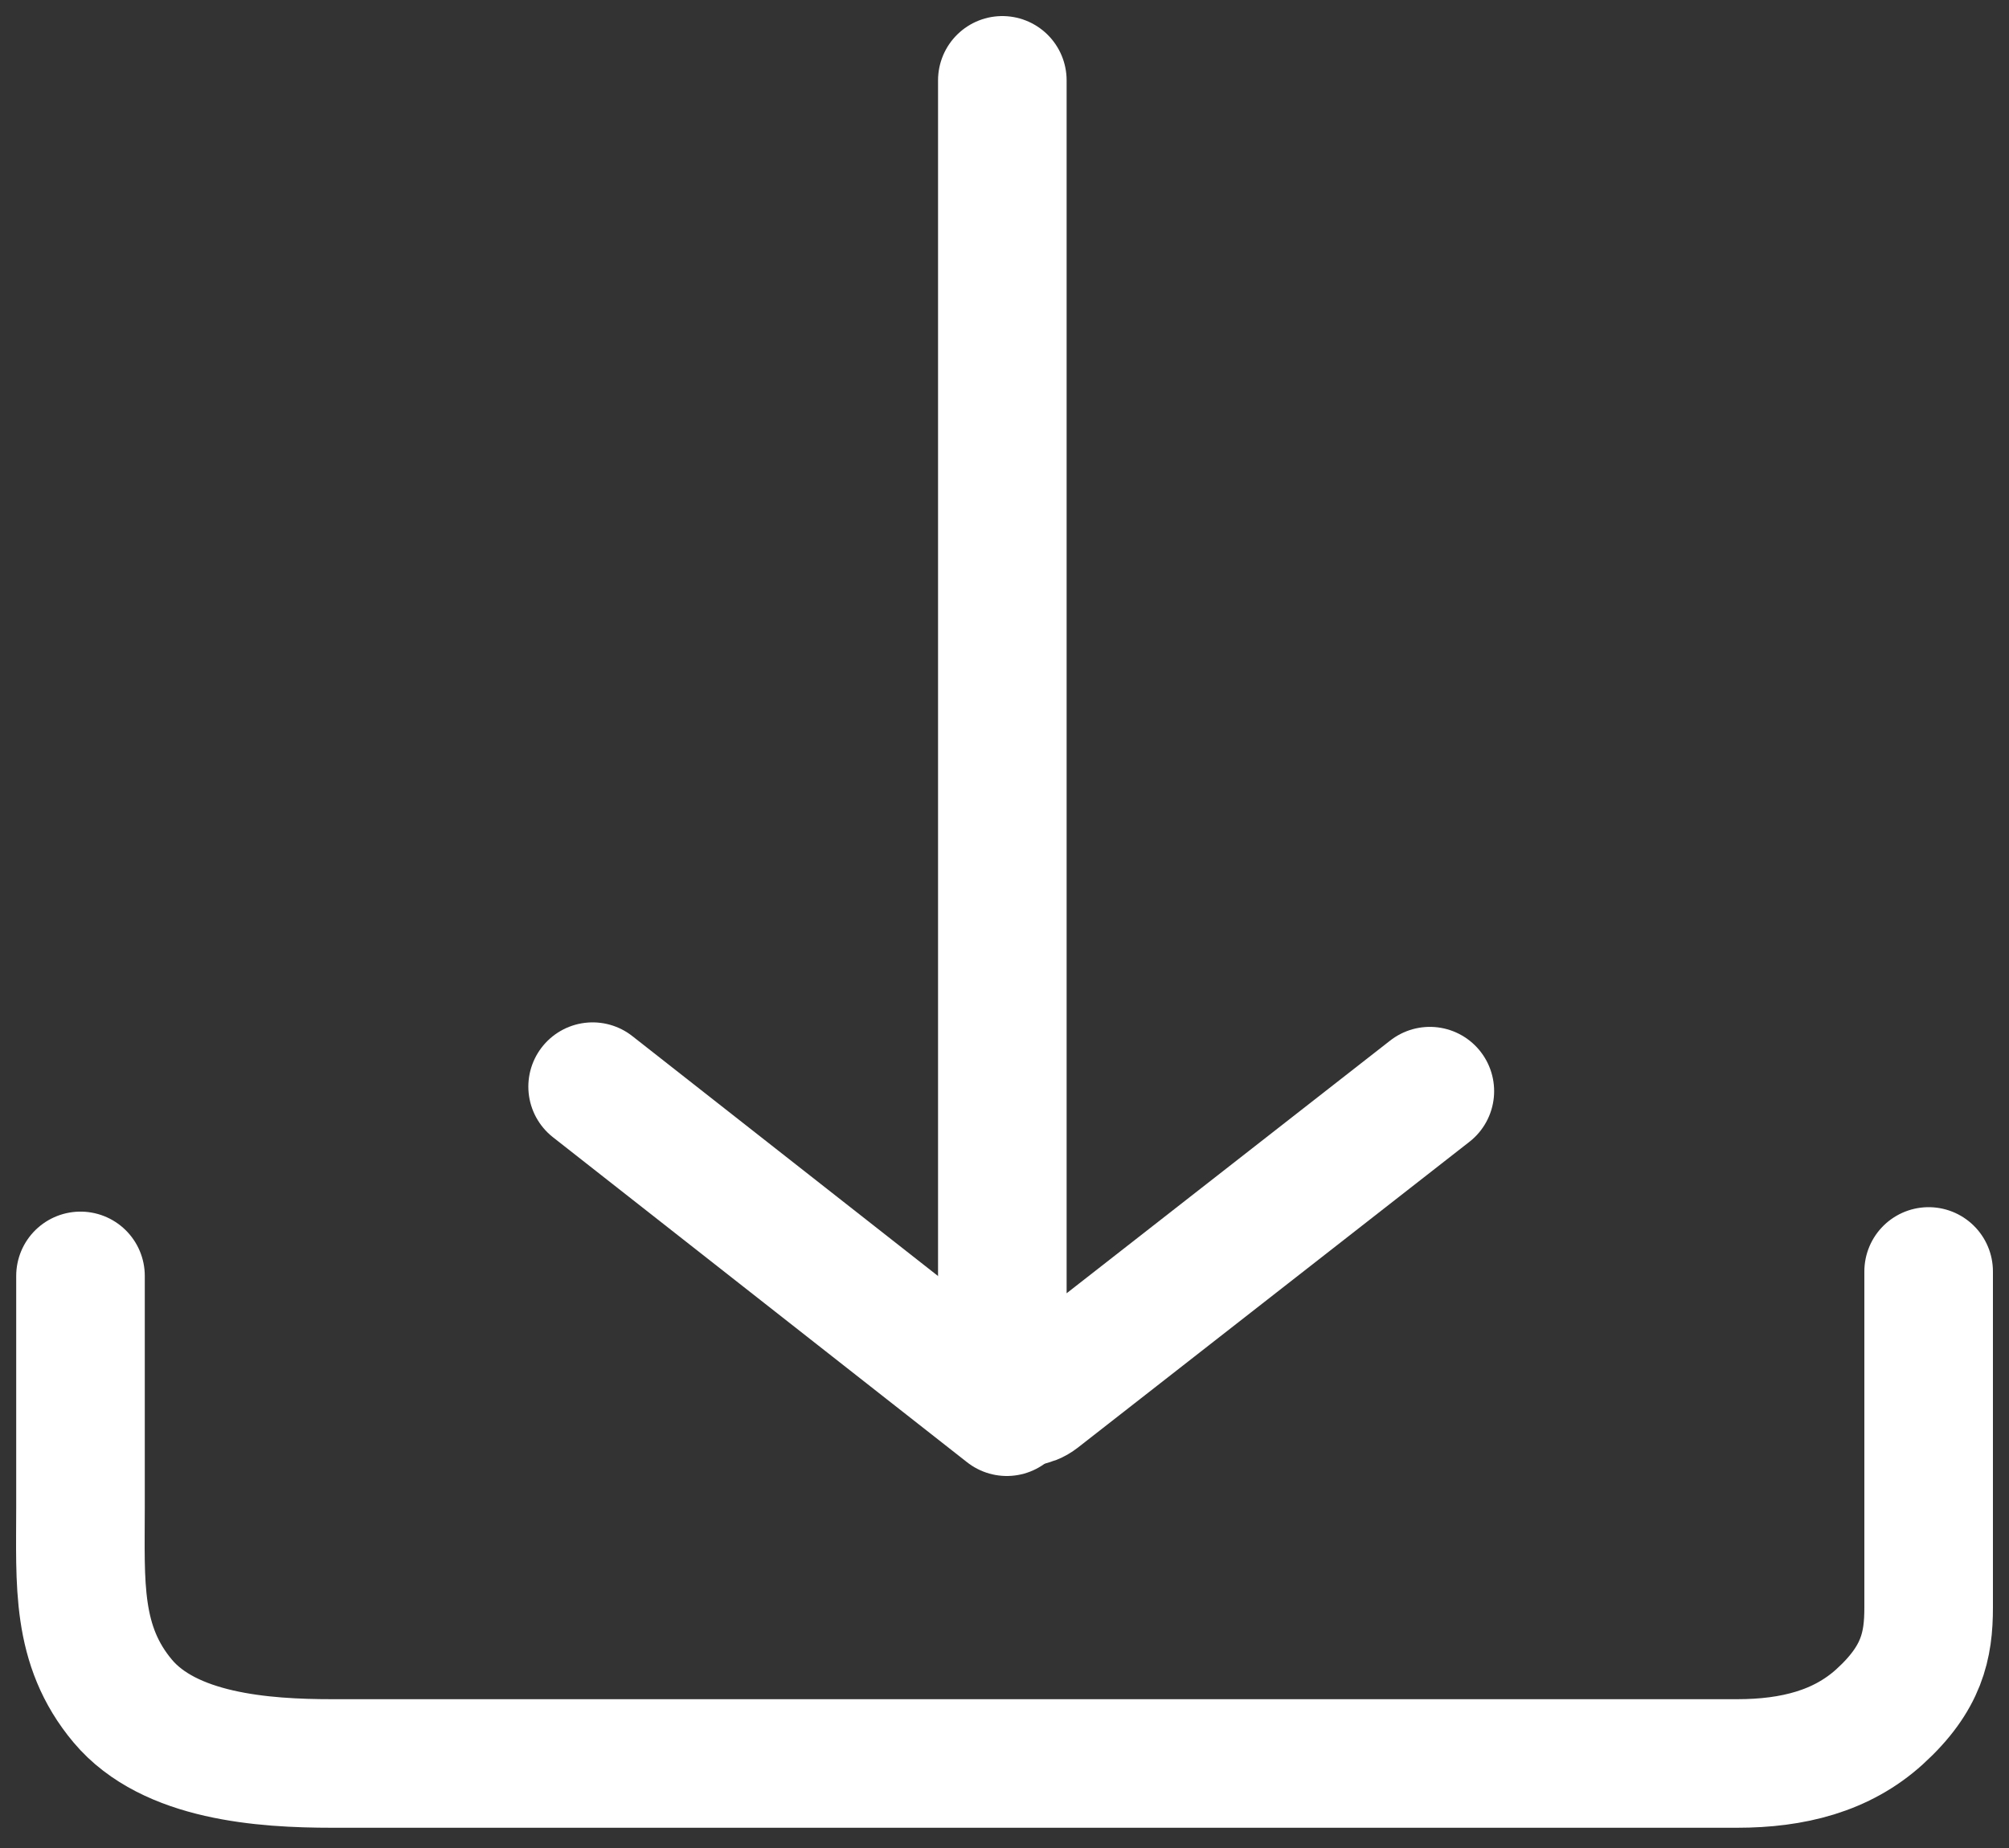<svg width="75" height="69" viewBox="0 0 75 69" fill="none" xmlns="http://www.w3.org/2000/svg">
<rect x="0" y="0" width="75" height="69" fill="#333333" stroke="none"/>
<g clip-path="url(#clip0_1_443)">
<path d="M37.419 3V51.504C37.419 52.197 38.216 52.586 38.762 52.159L53.379 40.741" stroke="white" stroke-width="4.8" stroke-linecap="round"/>
<path d="M22.124 40.573L37.586 52.71" stroke="white" stroke-width="4.8" stroke-linecap="round"/>
<path d="M3.005 47.639V56.284C3.005 59.111 2.83 61.428 4.584 63.516C6.33 65.594 9.821 65.844 12.398 65.844H64.851C66.929 65.844 68.758 65.383 70.171 64.098C71.751 62.662 72 61.438 72 60.025V47.473" stroke="white" stroke-width="4.8" stroke-linecap="round"/>
</g>
<defs>
<clipPath id="clip0_1_443">
<rect width="75" height="69" fill="white"/>
</clipPath>
</defs>
</svg>
